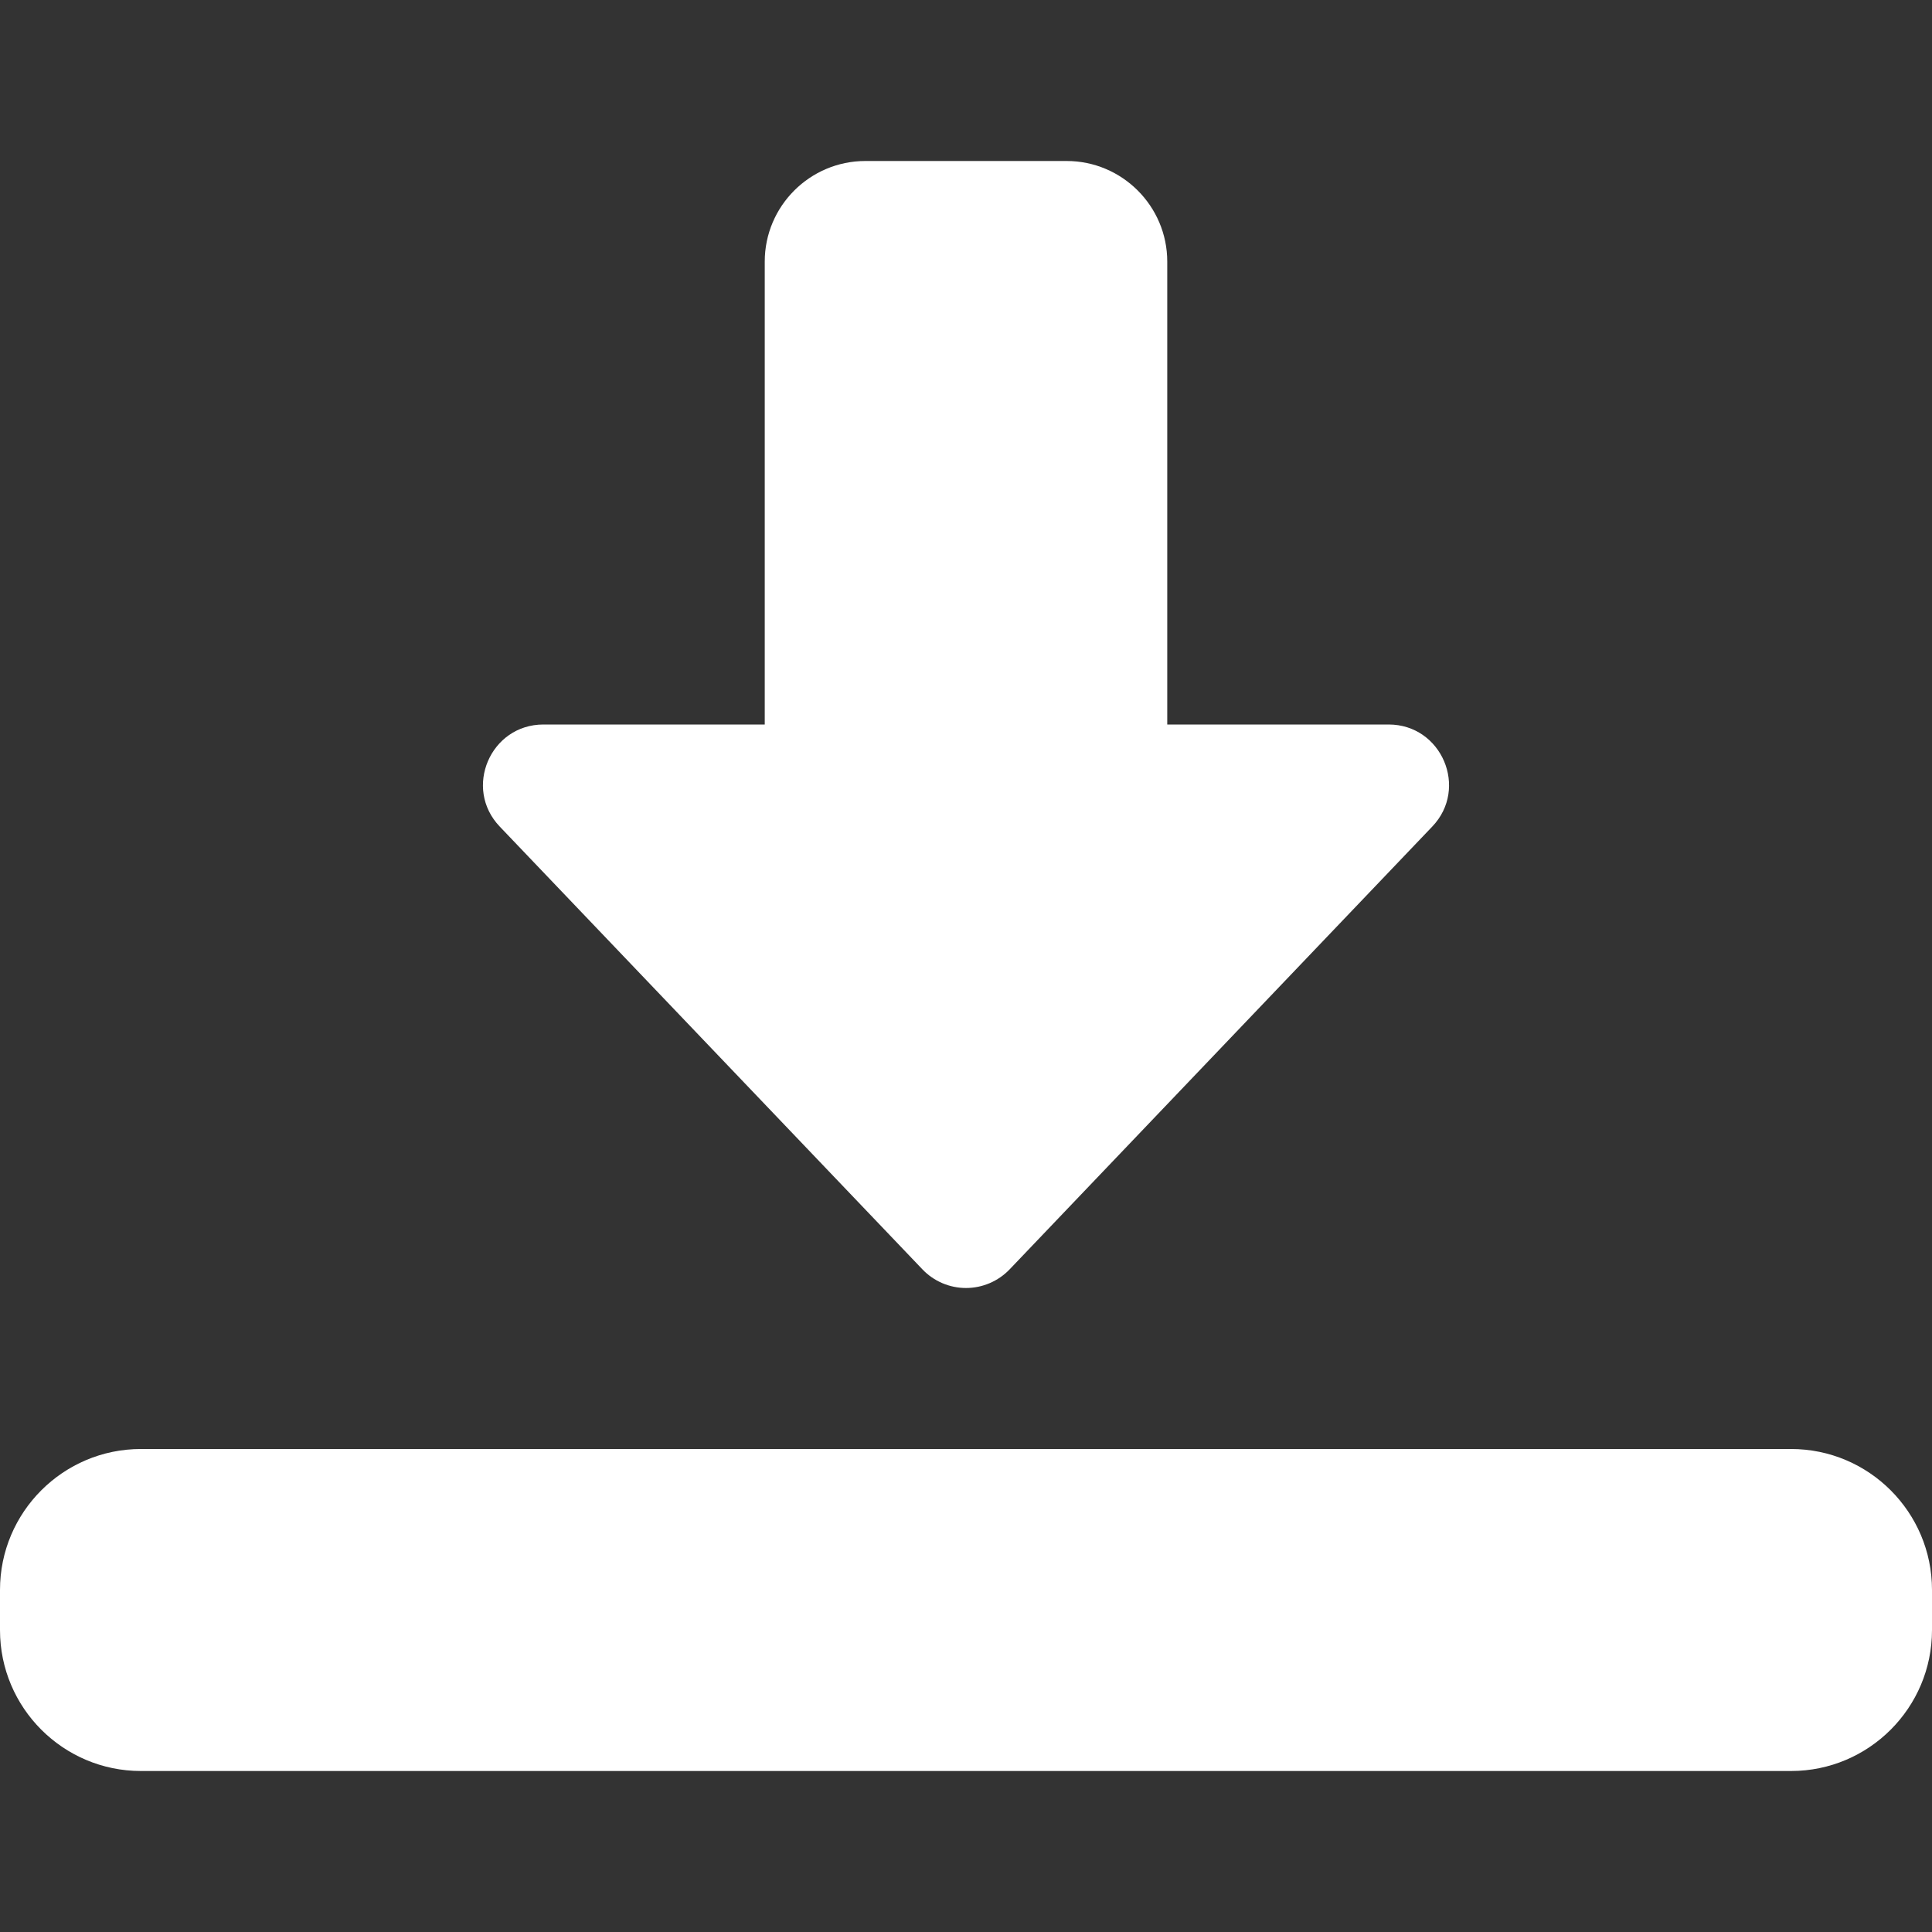 <svg width="30" height="30" viewBox="0 0 30 30" fill="none" xmlns="http://www.w3.org/2000/svg">
<rect x="0" y="0" width="30" height="30" fill="#333333" stroke="none"/>
<path d="M15 20C14.744 20 14.499 19.895 14.323 19.71L7.76 12.835C7.191 12.24 7.614 11.25 8.438 11.25H11.875V4.062C11.875 3.201 12.576 2.5 13.438 2.5H16.563C17.424 2.5 18.125 3.201 18.125 4.062V11.25H21.563C22.386 11.25 22.809 12.24 22.24 12.835L15.678 19.71C15.501 19.895 15.256 20 15 20Z" fill="white"/>
<path d="M27.812 27.5H2.188C0.981 27.5 0 26.519 0 25.312V24.688C0 23.481 0.981 22.5 2.188 22.5H27.812C29.019 22.5 30 23.481 30 24.688V25.312C30 26.519 29.019 27.5 27.812 27.5Z" fill="white"/>
</svg>
